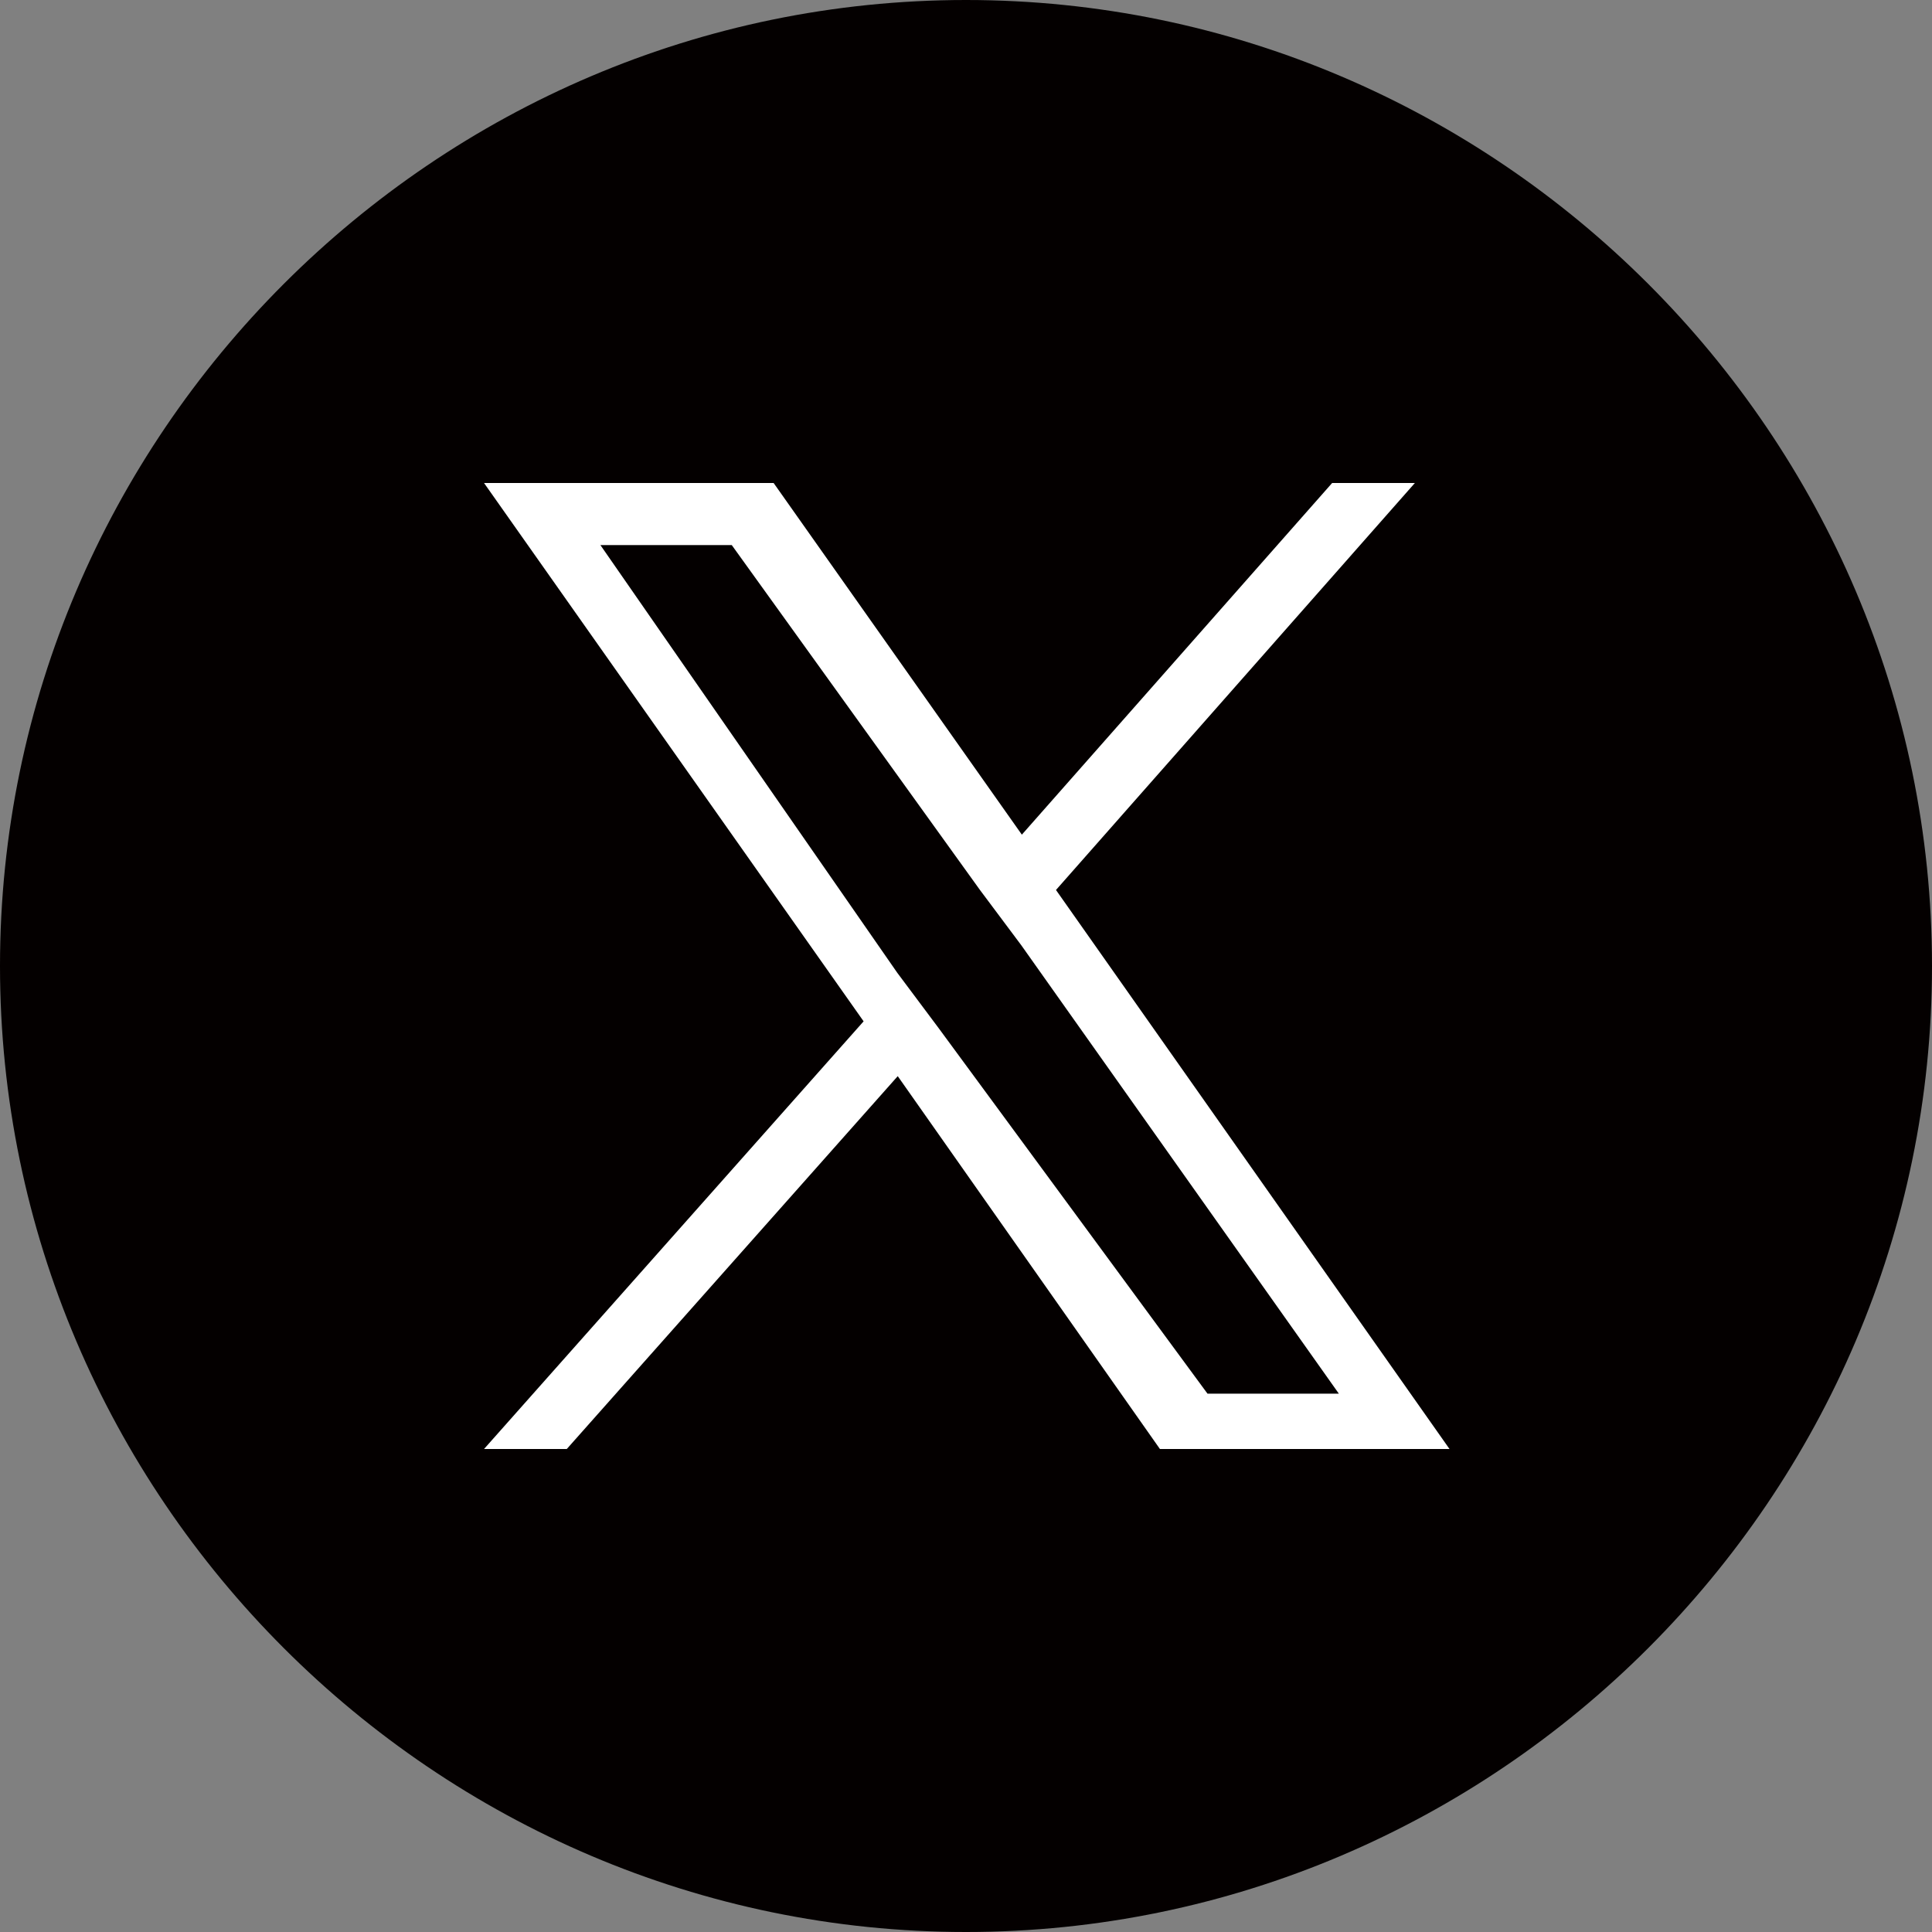 <?xml version="1.0" encoding="UTF-8"?><svg id="_レイヤー_2" xmlns="http://www.w3.org/2000/svg" viewBox="0 0 37.36 37.36"><rect x="0" y="0" width="37.36" height="37.36" fill="#808080" stroke="none"/><defs><style>.cls-1{fill:#fff;}.cls-1,.cls-2{stroke-width:0px;}.cls-2{fill:#040000;}</style></defs><g id="_レイヤー_1-2"><path class="cls-2" d="m18.68,0c10.27,0,18.68,8.41,18.68,18.68s-8.41,18.68-18.68,18.68S0,28.95,0,18.68,8.41,0,18.68,0Z"/><path class="cls-1" d="m18.15,19.88l-.8-1.07-5.74-8.27h2.54l4.8,6.67.8,1.07,6.14,8.67h-2.54l-5.2-7.07Zm7.61-10.54l-6,6.8-4.8-6.8h-5.6l7.34,10.41-7.34,8.27h1.6l6.4-7.21,5.07,7.21h5.6l-7.61-10.81,6.94-7.87h-1.6Z"/></g></svg>